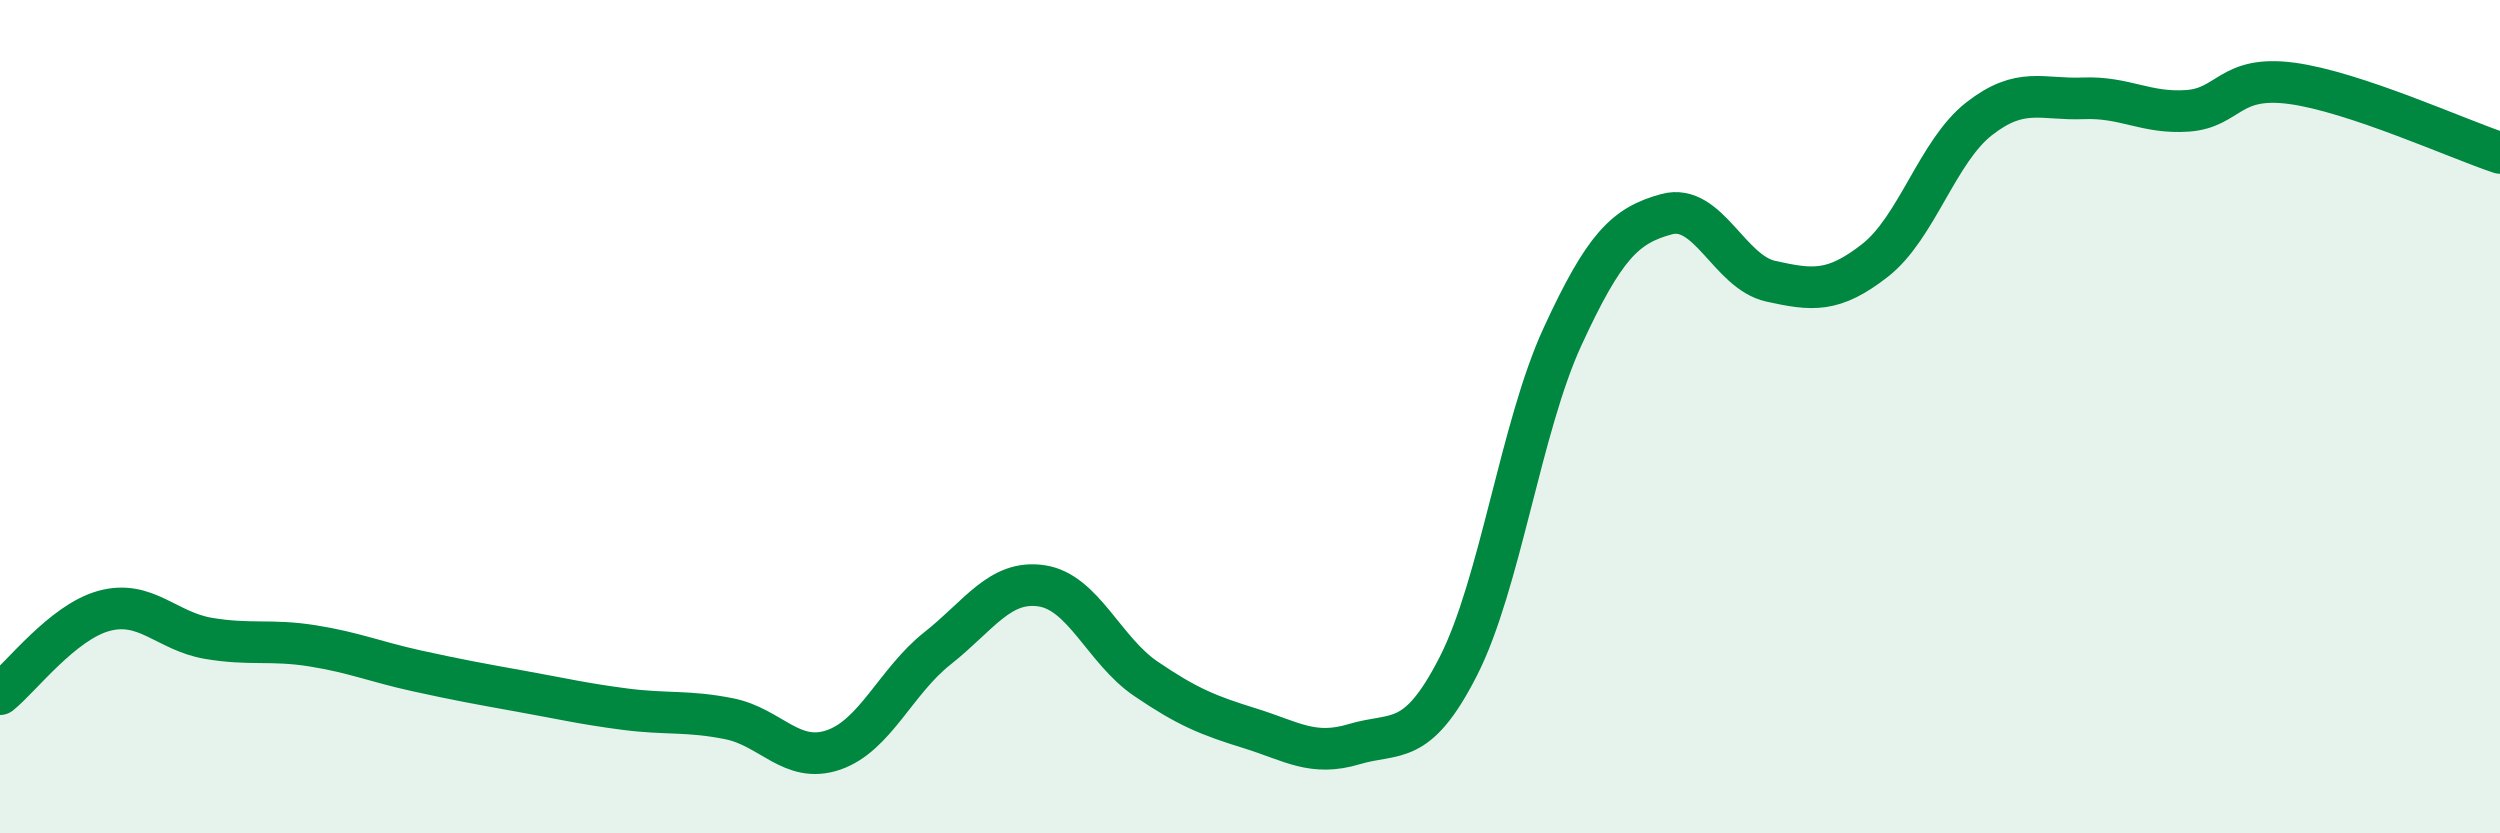 
    <svg width="60" height="20" viewBox="0 0 60 20" xmlns="http://www.w3.org/2000/svg">
      <path
        d="M 0,16.66 C 0.5,16.26 1.5,14.93 2.5,14.66 C 3.5,14.39 4,15.15 5,15.32 C 6,15.49 6.5,15.34 7.5,15.5 C 8.5,15.66 9,15.88 10,16.1 C 11,16.32 11.5,16.41 12.5,16.59 C 13.5,16.77 14,16.89 15,17.02 C 16,17.15 16.5,17.05 17.5,17.25 C 18.5,17.45 19,18.34 20,18 C 21,17.66 21.5,16.35 22.5,15.56 C 23.5,14.77 24,13.91 25,14.06 C 26,14.21 26.5,15.61 27.5,16.29 C 28.5,16.97 29,17.17 30,17.48 C 31,17.79 31.5,18.16 32.5,17.86 C 33.5,17.56 34,17.95 35,15.99 C 36,14.03 36.5,10.25 37.5,8.08 C 38.5,5.91 39,5.41 40,5.14 C 41,4.87 41.5,6.53 42.5,6.75 C 43.5,6.97 44,7.03 45,6.25 C 46,5.47 46.5,3.63 47.5,2.85 C 48.5,2.07 49,2.4 50,2.36 C 51,2.32 51.5,2.73 52.5,2.66 C 53.5,2.59 53.5,1.8 55,2 C 56.5,2.2 59,3.34 60,3.67L60 20L0 20Z"
        fill="#008740"
        opacity="0.1"
        stroke-linecap="round"
        stroke-linejoin="round"
      />
      <path
        d="M 0,16.66 C 0.5,16.26 1.5,14.93 2.5,14.66 C 3.5,14.39 4,15.15 5,15.32 C 6,15.49 6.5,15.34 7.5,15.5 C 8.5,15.66 9,15.88 10,16.1 C 11,16.32 11.5,16.41 12.5,16.59 C 13.5,16.77 14,16.89 15,17.02 C 16,17.15 16.5,17.05 17.5,17.25 C 18.5,17.45 19,18.34 20,18 C 21,17.66 21.5,16.35 22.5,15.56 C 23.5,14.77 24,13.91 25,14.06 C 26,14.21 26.5,15.61 27.5,16.29 C 28.5,16.97 29,17.17 30,17.48 C 31,17.79 31.5,18.16 32.5,17.86 C 33.5,17.56 34,17.95 35,15.99 C 36,14.03 36.5,10.25 37.5,8.08 C 38.5,5.91 39,5.41 40,5.14 C 41,4.87 41.5,6.53 42.5,6.75 C 43.5,6.97 44,7.03 45,6.25 C 46,5.47 46.5,3.63 47.5,2.85 C 48.5,2.07 49,2.4 50,2.36 C 51,2.32 51.5,2.73 52.5,2.66 C 53.5,2.59 53.5,1.8 55,2 C 56.5,2.2 59,3.34 60,3.67"
        stroke="#008740"
        stroke-width="1"
        fill="none"
        stroke-linecap="round"
        stroke-linejoin="round"
      />
    </svg>
  
